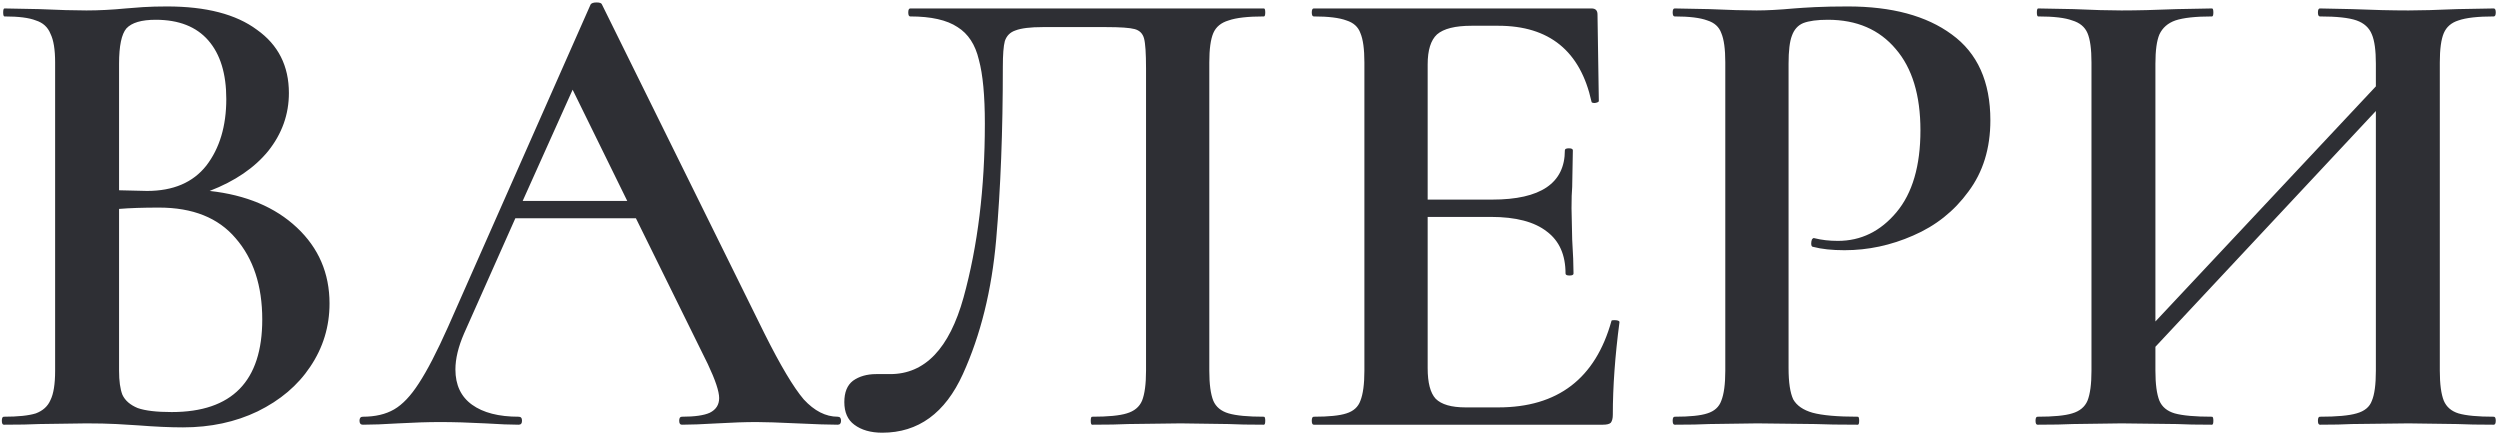 <?xml version="1.0" encoding="UTF-8"?> <svg xmlns="http://www.w3.org/2000/svg" width="518" height="90" viewBox="0 0 518 90" fill="none"><path d="M43.438 39.562C50.982 40.39 57.008 42.92 61.516 47.152C66.024 51.384 68.278 56.628 68.278 62.884C68.278 67.668 66.944 72.038 64.276 75.994C61.7 79.858 58.066 82.94 53.374 85.24C48.774 87.448 43.622 88.552 37.918 88.552C35.25 88.552 32.168 88.414 28.672 88.138C27.476 88.046 25.958 87.954 24.118 87.862C22.278 87.77 20.208 87.724 17.908 87.724L8.11 87.862C6.362 87.954 3.924 88 0.796 88C0.52 88 0.382 87.724 0.382 87.172C0.382 86.62 0.52 86.344 0.796 86.344C3.74 86.344 5.948 86.114 7.42 85.654C8.892 85.102 9.904 84.182 10.456 82.894C11.1 81.606 11.422 79.582 11.422 76.822V12.928C11.422 10.26 11.1 8.282 10.456 6.994C9.904 5.614 8.892 4.694 7.42 4.234C6.04 3.682 3.878 3.406 0.934 3.406C0.75 3.406 0.658 3.13 0.658 2.578C0.658 2.026 0.75 1.75 0.934 1.75L8.11 1.888C12.158 2.072 15.424 2.164 17.908 2.164C20.484 2.164 23.198 2.026 26.05 1.75C27.062 1.658 28.258 1.566 29.638 1.474C31.11 1.382 32.766 1.336 34.606 1.336C42.702 1.336 48.912 2.946 53.236 6.166C57.652 9.294 59.86 13.664 59.86 19.276C59.86 23.692 58.434 27.694 55.582 31.282C52.73 34.778 48.682 37.538 43.438 39.562ZM32.26 4.096C29.316 4.096 27.292 4.694 26.188 5.89C25.176 7.086 24.67 9.524 24.67 13.204V39.424L30.466 39.562C35.894 39.562 39.988 37.814 42.748 34.318C45.508 30.73 46.888 26.13 46.888 20.518C46.888 15.274 45.646 11.226 43.162 8.374C40.678 5.522 37.044 4.096 32.26 4.096ZM35.572 85.378C48.084 85.378 54.34 78.984 54.34 66.196C54.34 59.204 52.5 53.592 48.82 49.36C45.232 45.128 39.942 43.012 32.95 43.012C29.638 43.012 26.878 43.104 24.67 43.288V76.822C24.67 78.938 24.9 80.594 25.36 81.79C25.912 82.986 26.97 83.906 28.534 84.55C30.098 85.102 32.444 85.378 35.572 85.378ZM173.573 86.344C174.033 86.344 174.263 86.62 174.263 87.172C174.263 87.724 174.033 88 173.573 88C171.825 88 169.019 87.908 165.155 87.724C161.291 87.54 158.485 87.448 156.737 87.448C154.437 87.448 151.723 87.54 148.595 87.724C145.467 87.908 143.029 88 141.281 88C140.913 88 140.729 87.724 140.729 87.172C140.729 86.62 140.913 86.344 141.281 86.344C143.949 86.344 145.881 86.068 147.077 85.516C148.365 84.872 149.009 83.86 149.009 82.48C149.009 81.1 148.227 78.754 146.663 75.442L131.759 45.22H106.781L96.155 69.094C94.959 71.854 94.361 74.338 94.361 76.546C94.361 79.766 95.511 82.204 97.811 83.86C100.111 85.516 103.331 86.344 107.471 86.344C107.931 86.344 108.161 86.62 108.161 87.172C108.161 87.724 107.931 88 107.471 88C105.815 88 103.515 87.908 100.571 87.724C97.075 87.54 93.947 87.448 91.187 87.448C88.703 87.448 85.805 87.54 82.493 87.724C79.549 87.908 77.111 88 75.179 88C74.719 88 74.489 87.724 74.489 87.172C74.489 86.62 74.719 86.344 75.179 86.344C77.755 86.344 79.917 85.838 81.665 84.826C83.413 83.814 85.115 82.02 86.771 79.444C88.519 76.776 90.543 72.866 92.843 67.714L122.375 0.922C122.559 0.646 122.973 0.508 123.617 0.508C124.261 0.508 124.629 0.646 124.721 0.922L158.393 69.094C161.705 75.718 164.419 80.272 166.535 82.756C168.743 85.148 171.089 86.344 173.573 86.344ZM129.965 41.632L118.649 18.586L108.299 41.632H129.965ZM182.81 89.656C180.418 89.656 178.486 89.104 177.014 88C175.634 86.988 174.944 85.424 174.944 83.308C174.944 81.284 175.542 79.812 176.738 78.892C178.026 77.972 179.636 77.512 181.568 77.512H184.466C191.642 77.512 196.702 72.222 199.646 61.642C202.59 50.97 204.062 38.964 204.062 25.624C204.062 19.828 203.648 15.412 202.82 12.376C202.084 9.248 200.612 6.994 198.404 5.614C196.196 4.142 192.93 3.406 188.606 3.406C188.33 3.406 188.192 3.13 188.192 2.578C188.192 2.026 188.33 1.75 188.606 1.75H261.884C262.068 1.75 262.16 2.026 262.16 2.578C262.16 3.13 262.068 3.406 261.884 3.406C258.572 3.406 256.134 3.682 254.57 4.234C253.006 4.694 251.948 5.568 251.396 6.856C250.844 8.144 250.568 10.168 250.568 12.928V76.822C250.568 79.582 250.844 81.652 251.396 83.032C251.948 84.32 253.006 85.194 254.57 85.654C256.134 86.114 258.572 86.344 261.884 86.344C262.068 86.344 262.16 86.62 262.16 87.172C262.16 87.724 262.068 88 261.884 88C258.756 88 256.318 87.954 254.57 87.862L244.634 87.724L233.732 87.862C231.984 87.954 229.5 88 226.28 88C226.096 88 226.004 87.724 226.004 87.172C226.004 86.62 226.096 86.344 226.28 86.344C229.592 86.344 231.984 86.114 233.456 85.654C235.02 85.194 236.078 84.32 236.63 83.032C237.182 81.652 237.458 79.582 237.458 76.822V14.17C237.458 11.042 237.32 8.972 237.044 7.96C236.768 6.948 236.124 6.304 235.112 6.028C234.1 5.752 232.122 5.614 229.178 5.614H216.068C213.492 5.614 211.606 5.844 210.41 6.304C209.306 6.672 208.57 7.408 208.202 8.512C207.926 9.524 207.788 11.318 207.788 13.894C207.788 27.142 207.328 39.056 206.408 49.636C205.488 60.124 203.188 69.416 199.508 77.512C195.828 85.608 190.262 89.656 182.81 89.656ZM333.9 66.472C333.9 66.38 334.084 66.334 334.452 66.334C335.188 66.334 335.556 66.472 335.556 66.748C334.636 73.74 334.176 80.134 334.176 85.93C334.176 86.666 334.038 87.218 333.762 87.586C333.486 87.862 332.934 88 332.106 88H272.214C271.938 88 271.8 87.724 271.8 87.172C271.8 86.62 271.938 86.344 272.214 86.344C275.342 86.344 277.596 86.114 278.976 85.654C280.448 85.194 281.414 84.32 281.874 83.032C282.426 81.652 282.702 79.582 282.702 76.822V12.928C282.702 10.168 282.426 8.144 281.874 6.856C281.414 5.568 280.448 4.694 278.976 4.234C277.504 3.682 275.25 3.406 272.214 3.406C271.938 3.406 271.8 3.13 271.8 2.578C271.8 2.026 271.938 1.75 272.214 1.75H329.76C330.588 1.75 331.002 2.164 331.002 2.992L331.278 20.932C331.278 21.116 331.002 21.254 330.45 21.346C329.99 21.346 329.76 21.254 329.76 21.07C327.46 10.582 321.02 5.338 310.44 5.338H304.92C301.516 5.338 299.124 5.936 297.744 7.132C296.456 8.328 295.812 10.398 295.812 13.342V41.356H309.198C319.226 41.356 324.24 37.952 324.24 31.144C324.24 30.868 324.516 30.73 325.068 30.73C325.62 30.73 325.896 30.868 325.896 31.144L325.758 38.734C325.666 39.746 325.62 41.218 325.62 43.15L325.758 49.636C325.942 52.58 326.034 54.926 326.034 56.674C326.034 56.95 325.758 57.088 325.206 57.088C324.654 57.088 324.378 56.95 324.378 56.674C324.378 52.81 323.09 49.912 320.514 47.98C317.938 45.956 314.074 44.944 308.922 44.944H295.812V76.27C295.812 79.306 296.364 81.422 297.468 82.618C298.664 83.814 300.734 84.412 303.678 84.412H310.44C322.768 84.412 330.588 78.432 333.9 66.472ZM370.591 76.27C370.591 79.214 370.913 81.376 371.557 82.756C372.293 84.044 373.627 84.964 375.559 85.516C377.583 86.068 380.711 86.344 384.943 86.344C385.127 86.344 385.219 86.62 385.219 87.172C385.219 87.724 385.127 88 384.943 88C381.171 88 378.227 87.954 376.111 87.862L364.105 87.724L354.169 87.862C352.421 87.954 350.029 88 346.993 88C346.717 88 346.579 87.724 346.579 87.172C346.579 86.62 346.717 86.344 346.993 86.344C350.121 86.344 352.375 86.114 353.755 85.654C355.227 85.194 356.193 84.32 356.653 83.032C357.205 81.652 357.481 79.582 357.481 76.822V12.928C357.481 10.168 357.205 8.144 356.653 6.856C356.193 5.568 355.227 4.694 353.755 4.234C352.283 3.682 350.029 3.406 346.993 3.406C346.717 3.406 346.579 3.13 346.579 2.578C346.579 2.026 346.717 1.75 346.993 1.75L354.169 1.888C358.217 2.072 361.483 2.164 363.967 2.164C366.083 2.164 368.659 2.026 371.695 1.75C372.799 1.658 374.271 1.566 376.111 1.474C378.043 1.382 380.297 1.336 382.873 1.336C391.981 1.336 399.157 3.268 404.401 7.132C409.737 10.996 412.405 16.93 412.405 24.934C412.405 30.73 410.887 35.652 407.851 39.7C404.907 43.748 401.089 46.784 396.397 48.808C391.797 50.832 387.059 51.844 382.183 51.844C379.607 51.844 377.445 51.614 375.697 51.154C375.421 51.154 375.283 50.924 375.283 50.464C375.283 50.188 375.329 49.912 375.421 49.636C375.605 49.36 375.789 49.268 375.973 49.36C377.445 49.728 379.055 49.912 380.803 49.912C385.587 49.912 389.635 47.934 392.947 43.978C396.259 40.022 397.915 34.364 397.915 27.004C397.915 19.736 396.213 14.124 392.809 10.168C389.405 6.12 384.713 4.096 378.733 4.096C376.525 4.096 374.823 4.326 373.627 4.786C372.523 5.246 371.741 6.12 371.281 7.408C370.821 8.604 370.591 10.536 370.591 13.204V76.27ZM516.706 86.344C516.982 86.344 517.12 86.62 517.12 87.172C517.12 87.724 516.982 88 516.706 88C513.578 88 511.048 87.954 509.116 87.862L499.042 87.724L487.312 87.862C485.656 87.954 483.448 88 480.688 88C480.412 88 480.274 87.724 480.274 87.172C480.274 86.62 480.412 86.344 480.688 86.344C484.184 86.344 486.714 86.114 488.278 85.654C489.934 85.194 490.992 84.32 491.452 83.032C492.004 81.744 492.28 79.674 492.28 76.822V23.002L446.602 71.854V76.822C446.602 79.582 446.878 81.652 447.43 83.032C447.982 84.32 449.04 85.194 450.604 85.654C452.26 86.114 454.836 86.344 458.332 86.344C458.516 86.344 458.608 86.62 458.608 87.172C458.608 87.724 458.516 88 458.332 88C455.204 88 452.766 87.954 451.018 87.862L439.564 87.724L429.49 87.862C427.742 87.954 425.304 88 422.176 88C421.9 88 421.762 87.724 421.762 87.172C421.762 86.62 421.9 86.344 422.176 86.344C425.488 86.344 427.88 86.114 429.352 85.654C430.916 85.194 431.974 84.32 432.526 83.032C433.078 81.652 433.354 79.582 433.354 76.822V12.928C433.354 10.168 433.078 8.144 432.526 6.856C431.974 5.568 430.916 4.694 429.352 4.234C427.88 3.682 425.534 3.406 422.314 3.406C422.13 3.406 422.038 3.13 422.038 2.578C422.038 2.026 422.13 1.75 422.314 1.75L429.628 1.888C433.676 2.072 436.988 2.164 439.564 2.164C442.784 2.164 446.602 2.072 451.018 1.888L458.332 1.75C458.516 1.75 458.608 2.026 458.608 2.578C458.608 3.13 458.516 3.406 458.332 3.406C454.928 3.406 452.398 3.682 450.742 4.234C449.178 4.786 448.074 5.752 447.43 7.132C446.878 8.42 446.602 10.444 446.602 13.204V66.61L492.28 17.896V13.204C492.28 10.444 492.004 8.42 491.452 7.132C490.9 5.752 489.842 4.786 488.278 4.234C486.714 3.682 484.184 3.406 480.688 3.406C480.412 3.406 480.274 3.13 480.274 2.578C480.274 2.026 480.412 1.75 480.688 1.75L487.312 1.888C491.728 2.072 495.638 2.164 499.042 2.164C501.526 2.164 504.884 2.072 509.116 1.888L516.706 1.75C516.982 1.75 517.12 2.026 517.12 2.578C517.12 3.13 516.982 3.406 516.706 3.406C513.394 3.406 510.956 3.682 509.392 4.234C507.92 4.694 506.908 5.568 506.356 6.856C505.804 8.144 505.528 10.168 505.528 12.928V76.822C505.528 79.582 505.804 81.652 506.356 83.032C506.908 84.32 507.92 85.194 509.392 85.654C510.956 86.114 513.394 86.344 516.706 86.344Z" fill="#2E2F34"></path></svg> 